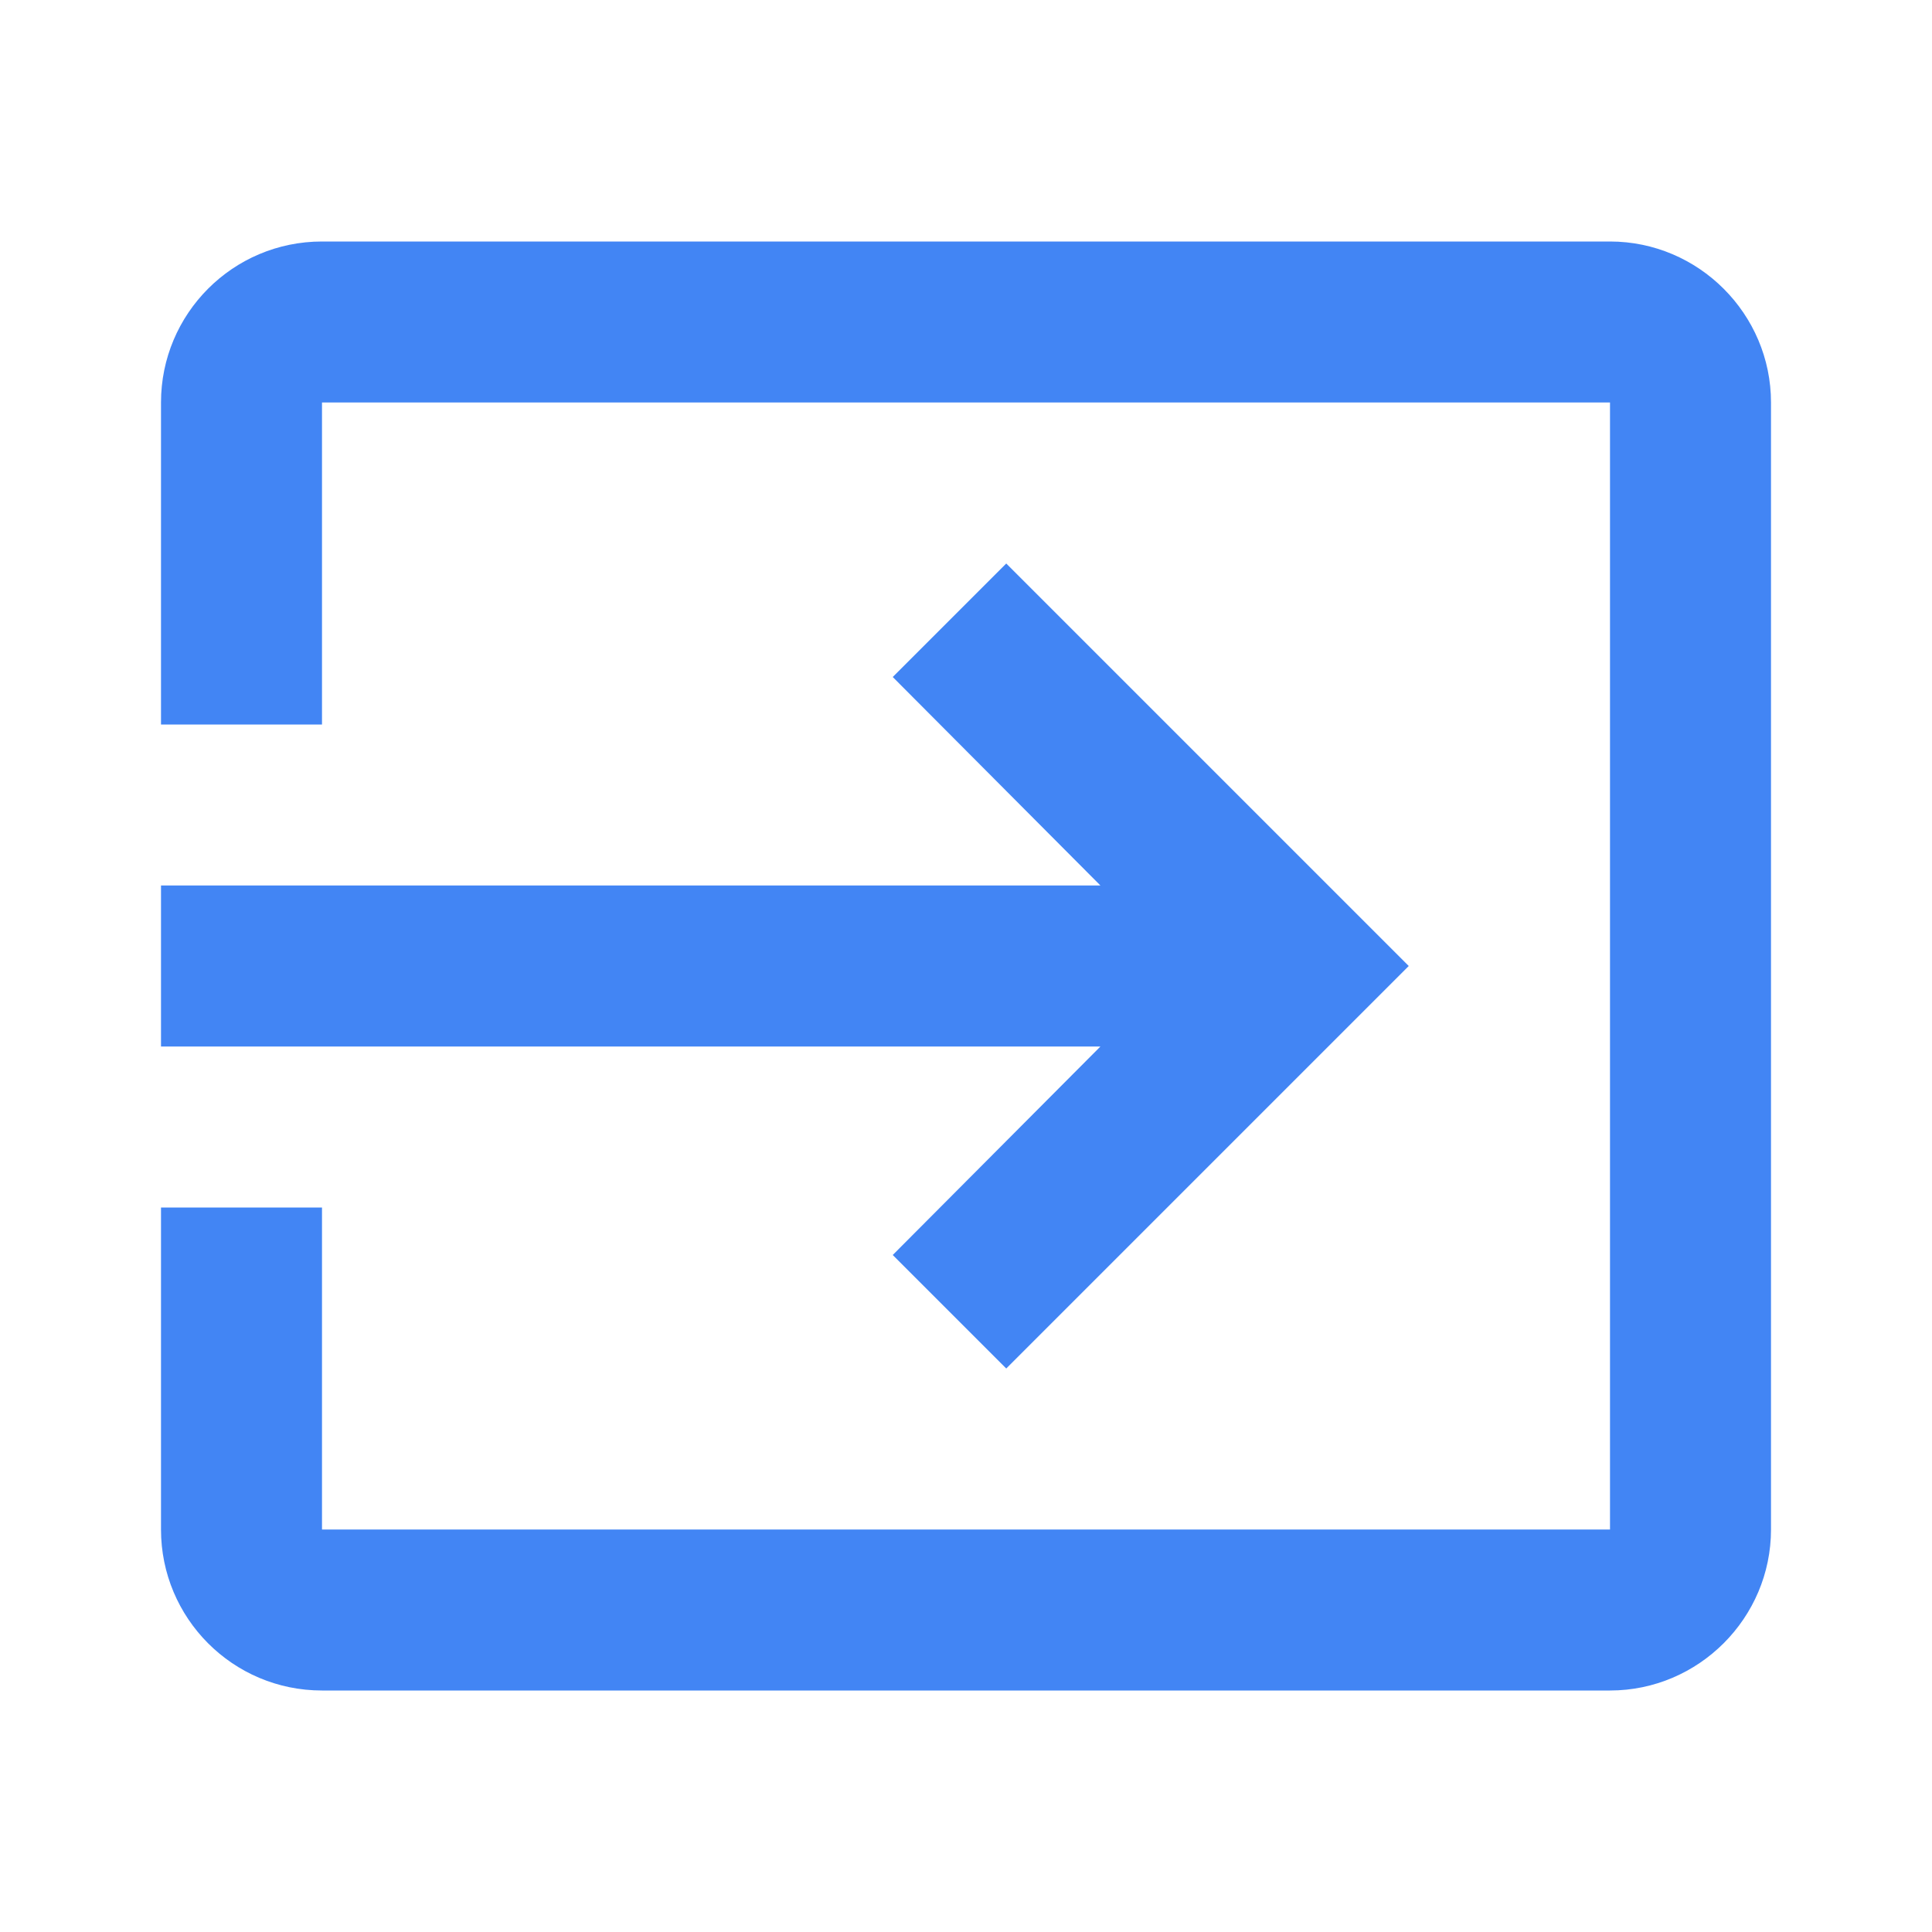 <svg width="24" height="24" viewBox="0 0 24 24" fill="none" xmlns="http://www.w3.org/2000/svg">
<path fill-rule="evenodd" clip-rule="evenodd" d="M4 3H20C21.1 3 22 3.9 22 5V19C22 20.1 21.1 21 20 21H4C2.89 21 2 20.1 2 19V15H4V19H20V5H4V9H2V5C2 3.9 2.89 3 4 3ZM12.5 17L11.09 15.59L13.67 13H2V11H13.67L11.09 8.41L12.5 7L17.5 12L12.5 17Z" fill="#4285F4"/>
</svg>

